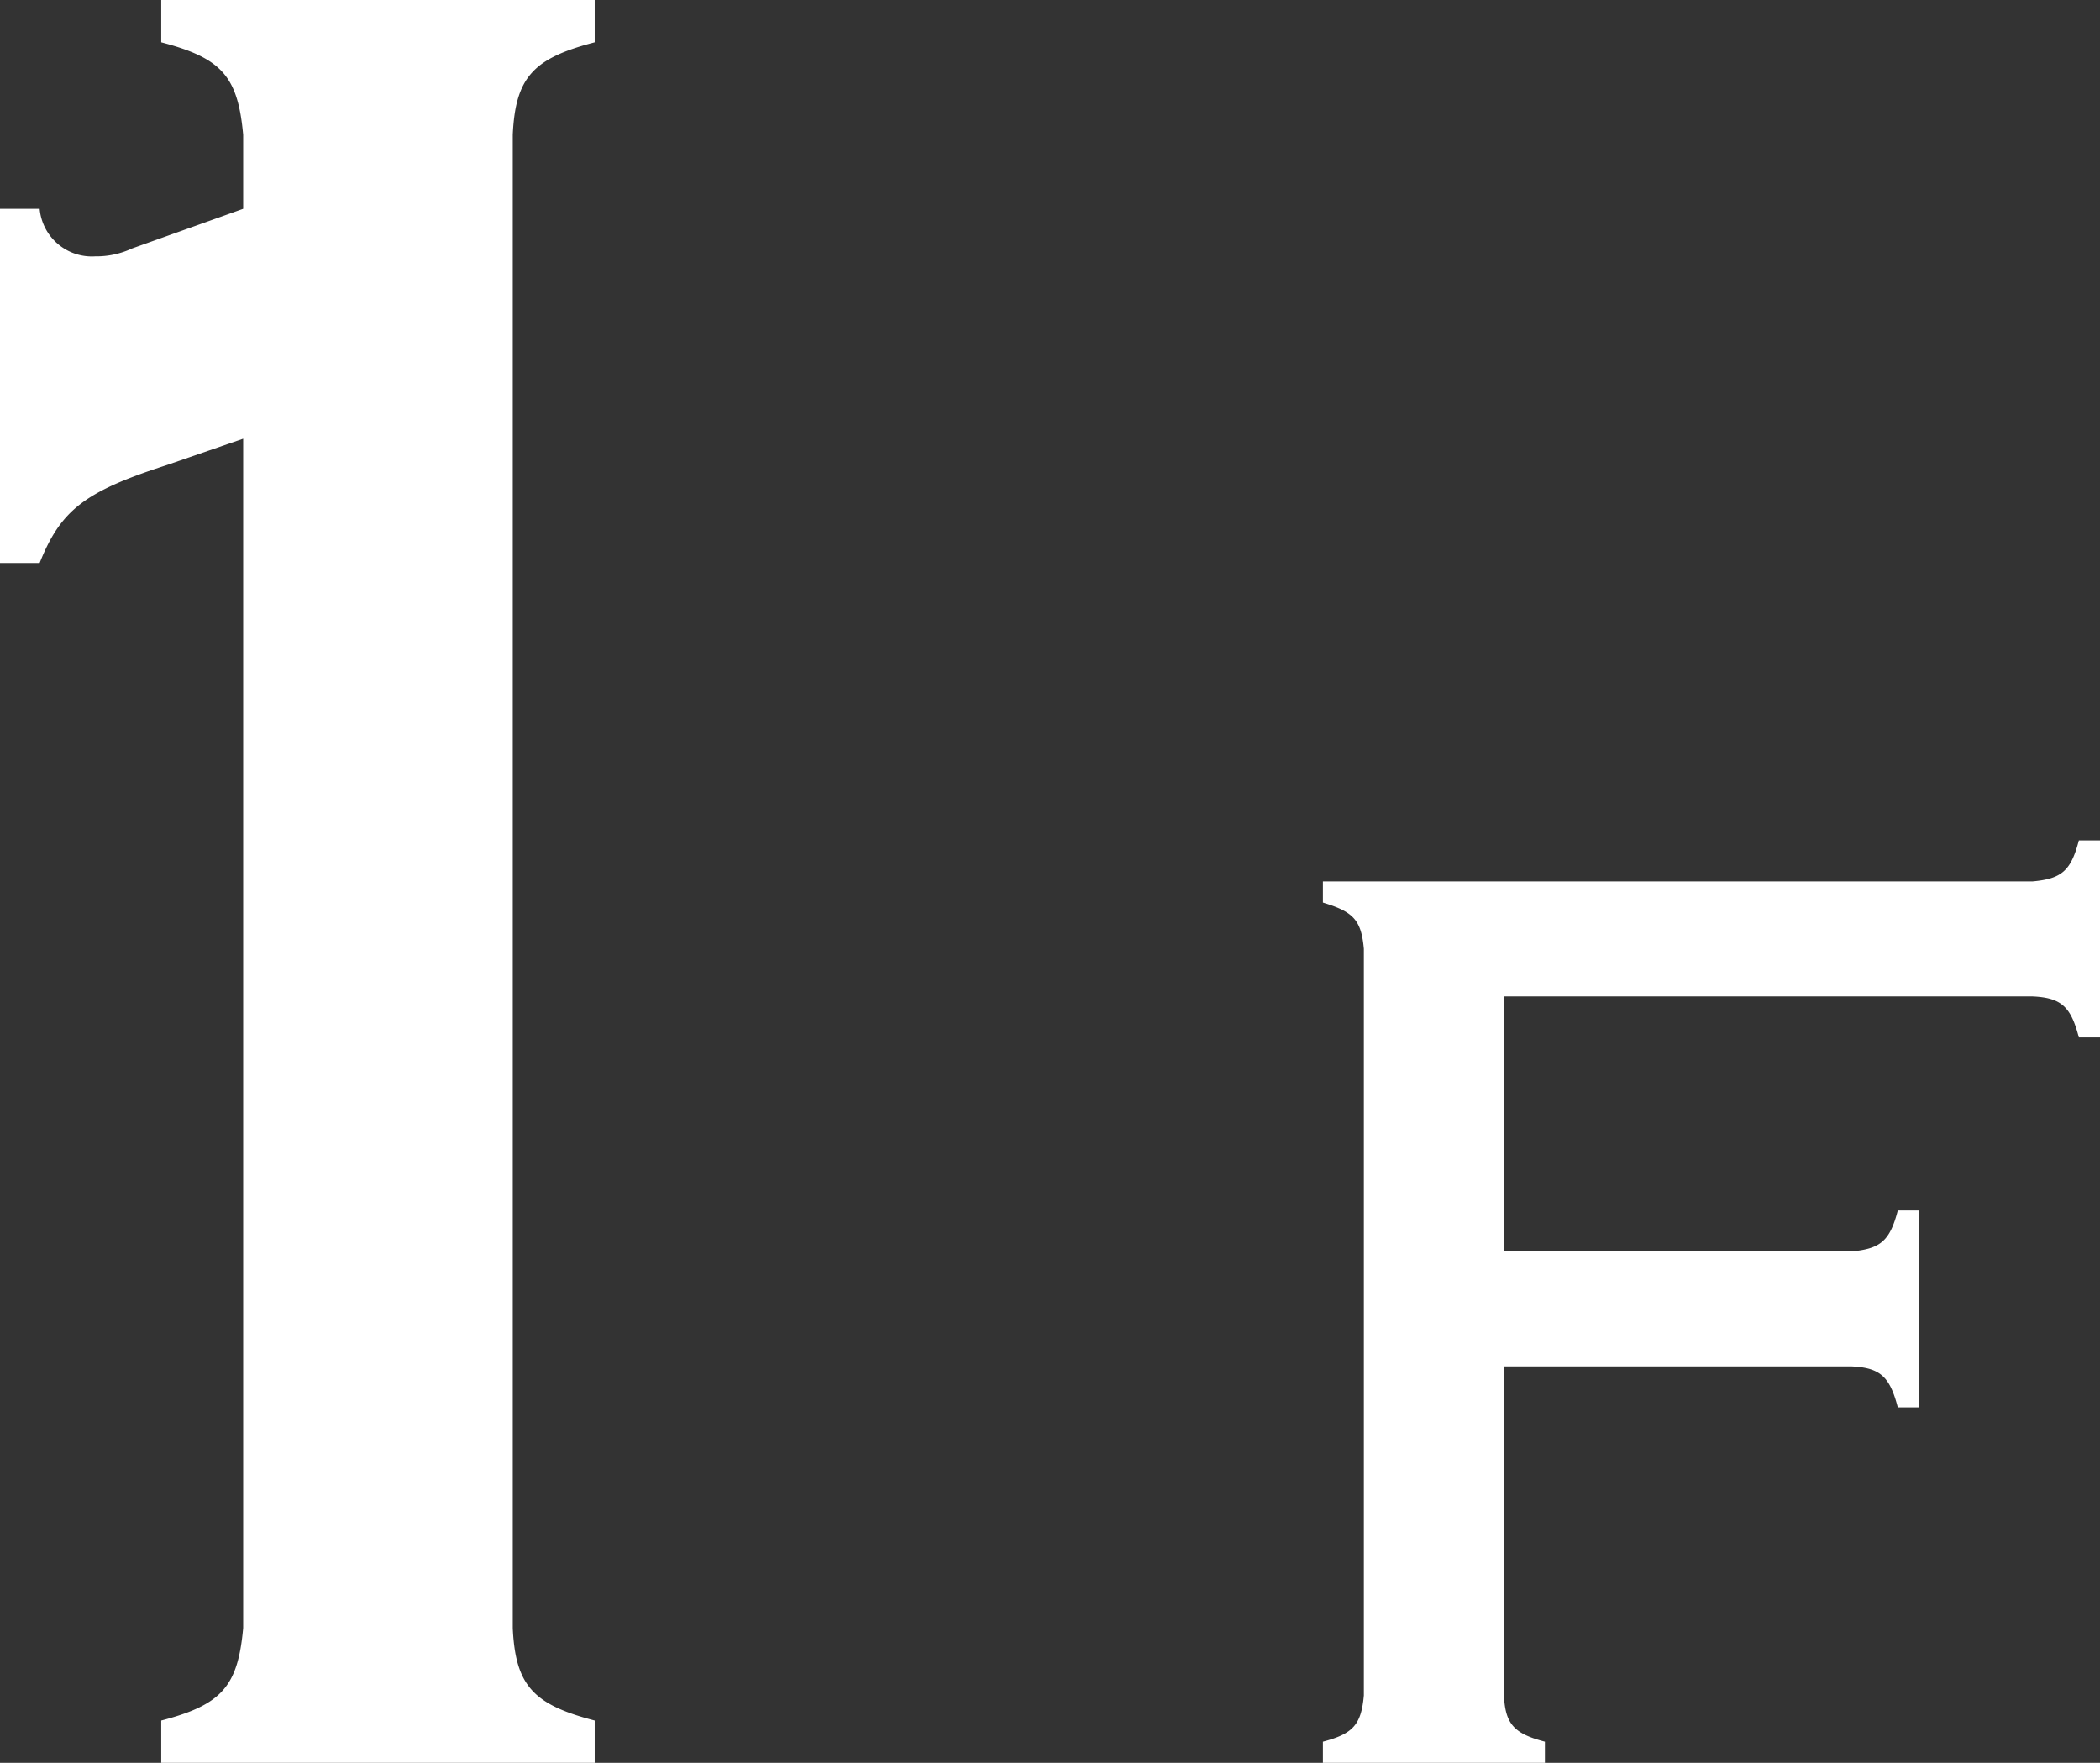 <svg xmlns="http://www.w3.org/2000/svg" width="31.78" height="26.68" viewBox="0 0 31.78 26.68">
  <rect x="0" y="0" width="31.78" height="26.68" fill="#333333" stroke="none"/>
  <defs>
    <style>
      .cls-1 {
        fill: #fff;
      }
    </style>
  </defs>
  <path id="pic_facilities_floor1" class="cls-1" d="M-11.83-18.16h.6c.32-.8.68-1.08,1.92-1.48l1.16-.4v18c-.08.88-.32,1.16-1.24,1.4V0h6.56V-.64c-.92-.24-1.2-.52-1.24-1.4v-22.6c.04-.88.32-1.16,1.24-1.4v-.64H-9.39v.64c.92.24,1.16.52,1.24,1.4v1.12l-1.68.6a1.278,1.278,0,0,1-.56.12.793.793,0,0,1-.84-.72h-.6ZM10.93-6h5.26c.44.02.58.16.7.62h.32V-8.36h-.32c-.12.46-.26.58-.7.62H10.93V-11.6h8c.44.02.58.16.7.62h.32v-2.98h-.32c-.12.46-.26.58-.7.62H8.19v.32c.46.14.58.26.62.7v11.3c-.04.44-.16.58-.62.7V0h3.36V-.32c-.46-.12-.6-.26-.62-.7Z" transform="translate(11.83 26.68)"/>
</svg>
